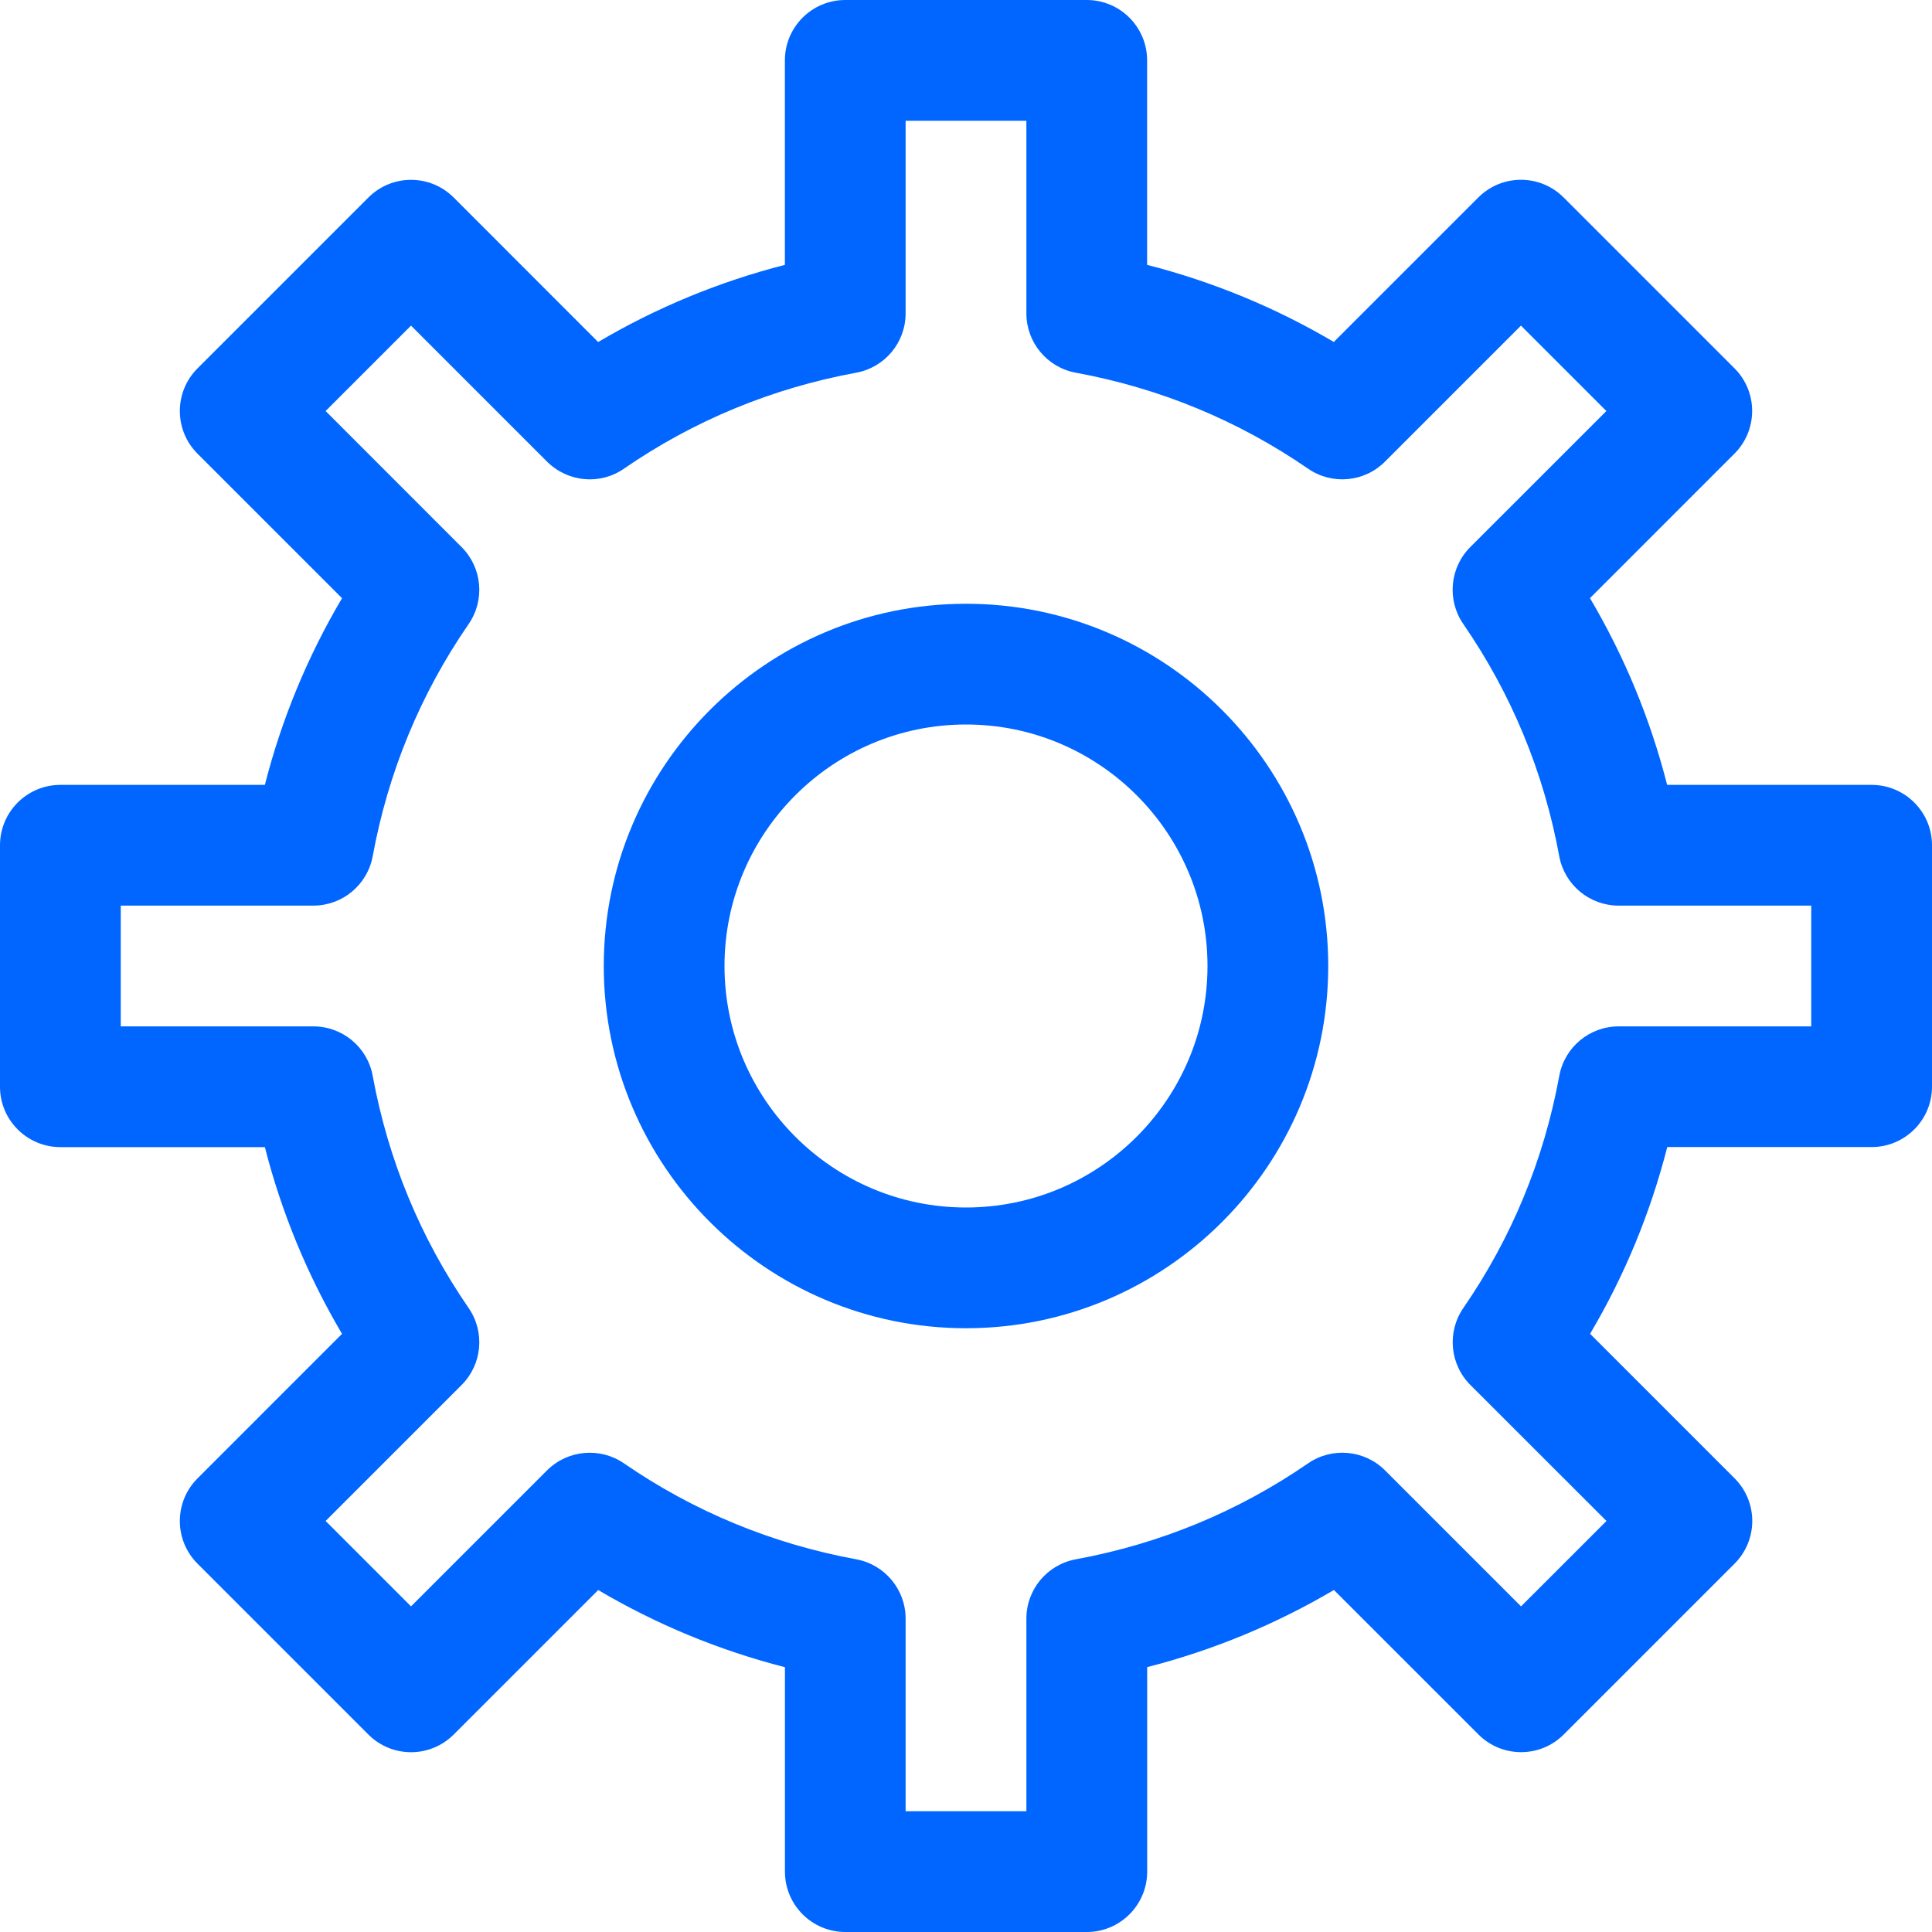 <svg width="67" height="67" viewBox="0 0 67 67" fill="none" xmlns="http://www.w3.org/2000/svg">
<g clip-path="url(#clip0_4974_3717)">
<path d="M64.906 27.219H57.815C57.231 24.932 56.334 22.765 55.139 20.743L60.149 15.732C60.543 15.339 60.763 14.807 60.763 14.252C60.763 13.697 60.543 13.163 60.149 12.772L54.226 6.849C53.407 6.03 52.084 6.03 51.266 6.849L46.255 11.859C44.235 10.666 42.068 9.772 39.781 9.185V2.094C39.781 0.938 38.843 0 37.688 0H29.312C28.157 0 27.219 0.938 27.219 2.094V9.185C24.932 9.772 22.765 10.668 20.743 11.861L15.735 6.851C14.916 6.032 13.593 6.032 12.774 6.851L6.851 12.774C6.032 13.593 6.032 14.916 6.851 15.735L11.861 20.745C10.666 22.767 9.769 24.934 9.185 27.219H2.094C0.938 27.219 0 28.157 0 29.312V37.688C0 38.843 0.938 39.781 2.094 39.781H9.185C9.769 42.066 10.666 44.233 11.861 46.257L6.851 51.268C6.032 52.086 6.032 53.41 6.851 54.228L12.774 60.151C13.593 60.97 14.916 60.97 15.735 60.151L20.745 55.141C22.767 56.334 24.934 57.231 27.221 57.817V64.906C27.221 66.062 28.159 67 29.315 67H37.69C38.845 67 39.783 66.062 39.783 64.906V57.815C42.07 57.228 44.237 56.332 46.259 55.139L51.27 60.149C52.088 60.968 53.412 60.968 54.23 60.149L60.153 54.226C60.547 53.832 60.767 53.301 60.767 52.746C60.767 52.191 60.547 51.657 60.153 51.266L55.143 46.255C56.339 44.233 57.235 42.066 57.819 39.779H64.906C66.062 39.779 67 38.841 67 37.685V29.31C67 28.157 66.062 27.219 64.906 27.219ZM62.812 35.594H56.133C55.124 35.594 54.257 36.316 54.075 37.309C53.539 40.227 52.419 42.934 50.748 45.359C50.175 46.19 50.277 47.315 50.991 48.029L55.711 52.746L52.748 55.708L48.031 50.991C47.319 50.279 46.194 50.175 45.363 50.748C42.939 52.417 40.231 53.537 37.311 54.075C36.314 54.257 35.594 55.122 35.594 56.133V62.812H31.406V56.133C31.406 55.124 30.686 54.257 29.692 54.075C26.771 53.537 24.064 52.417 21.639 50.748C20.81 50.177 19.685 50.279 18.971 50.991L14.254 55.708L11.292 52.746L16.009 48.029C16.723 47.315 16.825 46.192 16.252 45.361C14.581 42.937 13.461 40.227 12.925 37.311C12.745 36.316 11.878 35.594 10.867 35.594H4.188V31.406H10.867C11.876 31.406 12.743 30.684 12.925 29.692C13.461 26.775 14.581 24.066 16.252 21.641C16.825 20.81 16.723 19.688 16.009 18.974L11.292 14.254L14.254 11.292L18.971 16.009C19.688 16.723 20.81 16.83 21.639 16.252C24.064 14.583 26.771 13.463 29.692 12.925C30.686 12.743 31.406 11.878 31.406 10.867V4.188H35.594V10.867C35.594 11.876 36.314 12.743 37.309 12.925C40.229 13.463 42.937 14.583 45.361 16.252C46.192 16.828 47.319 16.723 48.029 16.009L52.746 11.292L55.708 14.254L50.989 18.971C50.275 19.685 50.172 20.808 50.746 21.641C52.417 24.066 53.537 26.773 54.073 29.692C54.255 30.684 55.122 31.406 56.133 31.406H62.812V35.594Z" fill="#0066FF"/>
<path d="M33.5 20.938C26.572 20.938 20.938 26.572 20.938 33.5C20.938 40.428 26.572 46.062 33.5 46.062C40.428 46.062 46.062 40.428 46.062 33.5C46.062 26.572 40.428 20.938 33.5 20.938ZM33.5 41.875C28.881 41.875 25.125 38.119 25.125 33.5C25.125 28.881 28.881 25.125 33.5 25.125C38.119 25.125 41.875 28.881 41.875 33.5C41.875 38.119 38.119 41.875 33.5 41.875Z" fill="#0066FF"/>
</g>
<defs>
<clipPath id="clip0_4974_3717">
<rect width="67" height="67" fill="white"/>
</clipPath>
</defs>
</svg>
